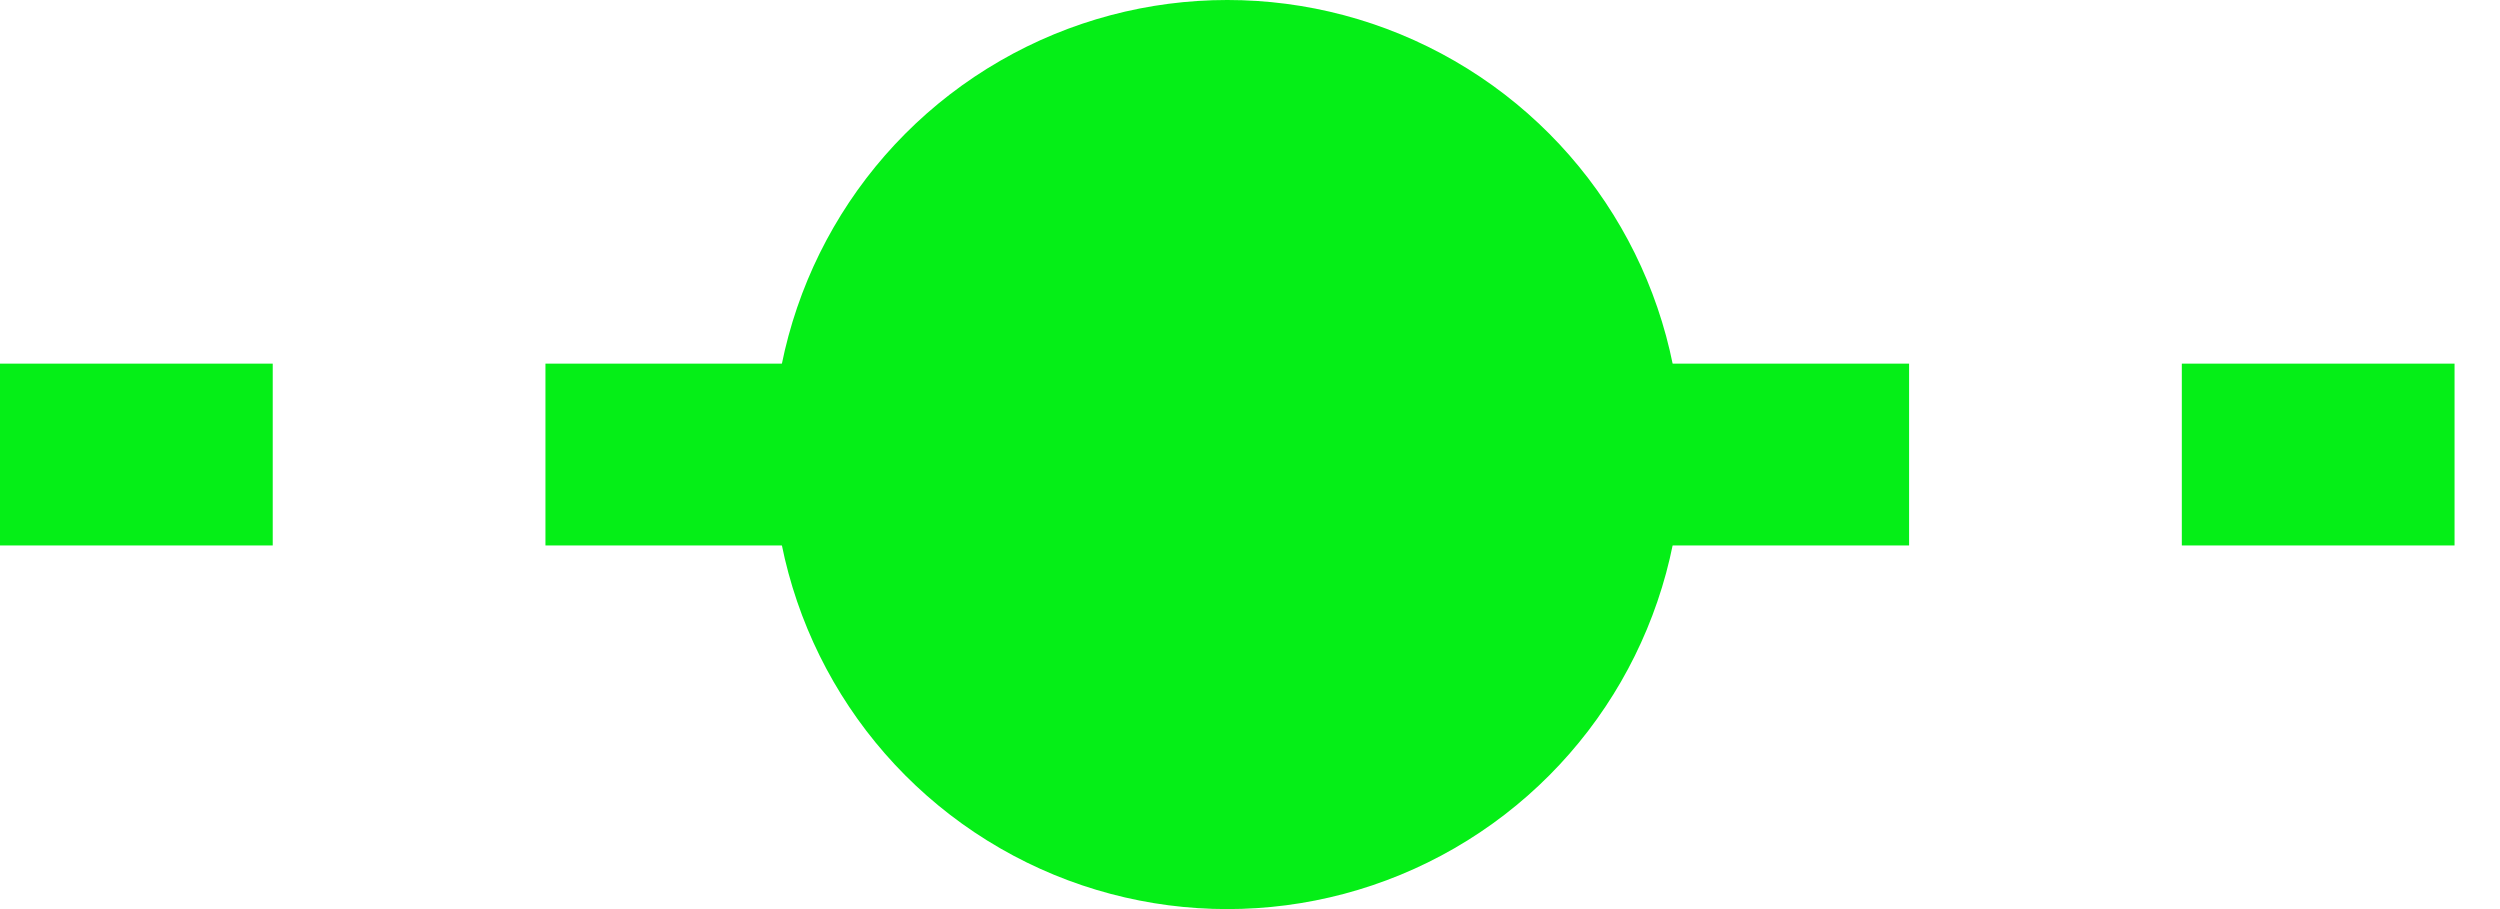 <svg xmlns="http://www.w3.org/2000/svg" width="55" height="20" viewBox="0 0 55 20">
  <g id="Raggruppa_479" data-name="Raggruppa 479" transform="translate(-700 -1218)">
    <circle id="Ellisse_75" data-name="Ellisse 75" cx="10" cy="10" r="10" transform="translate(717 1218)" fill="#05ef17"/>
    <line id="Linea_18" data-name="Linea 18" x2="55" transform="translate(700 1228)" fill="none" stroke="#05ef17" stroke-width="4" stroke-dasharray="6"/>
  </g>
</svg>
